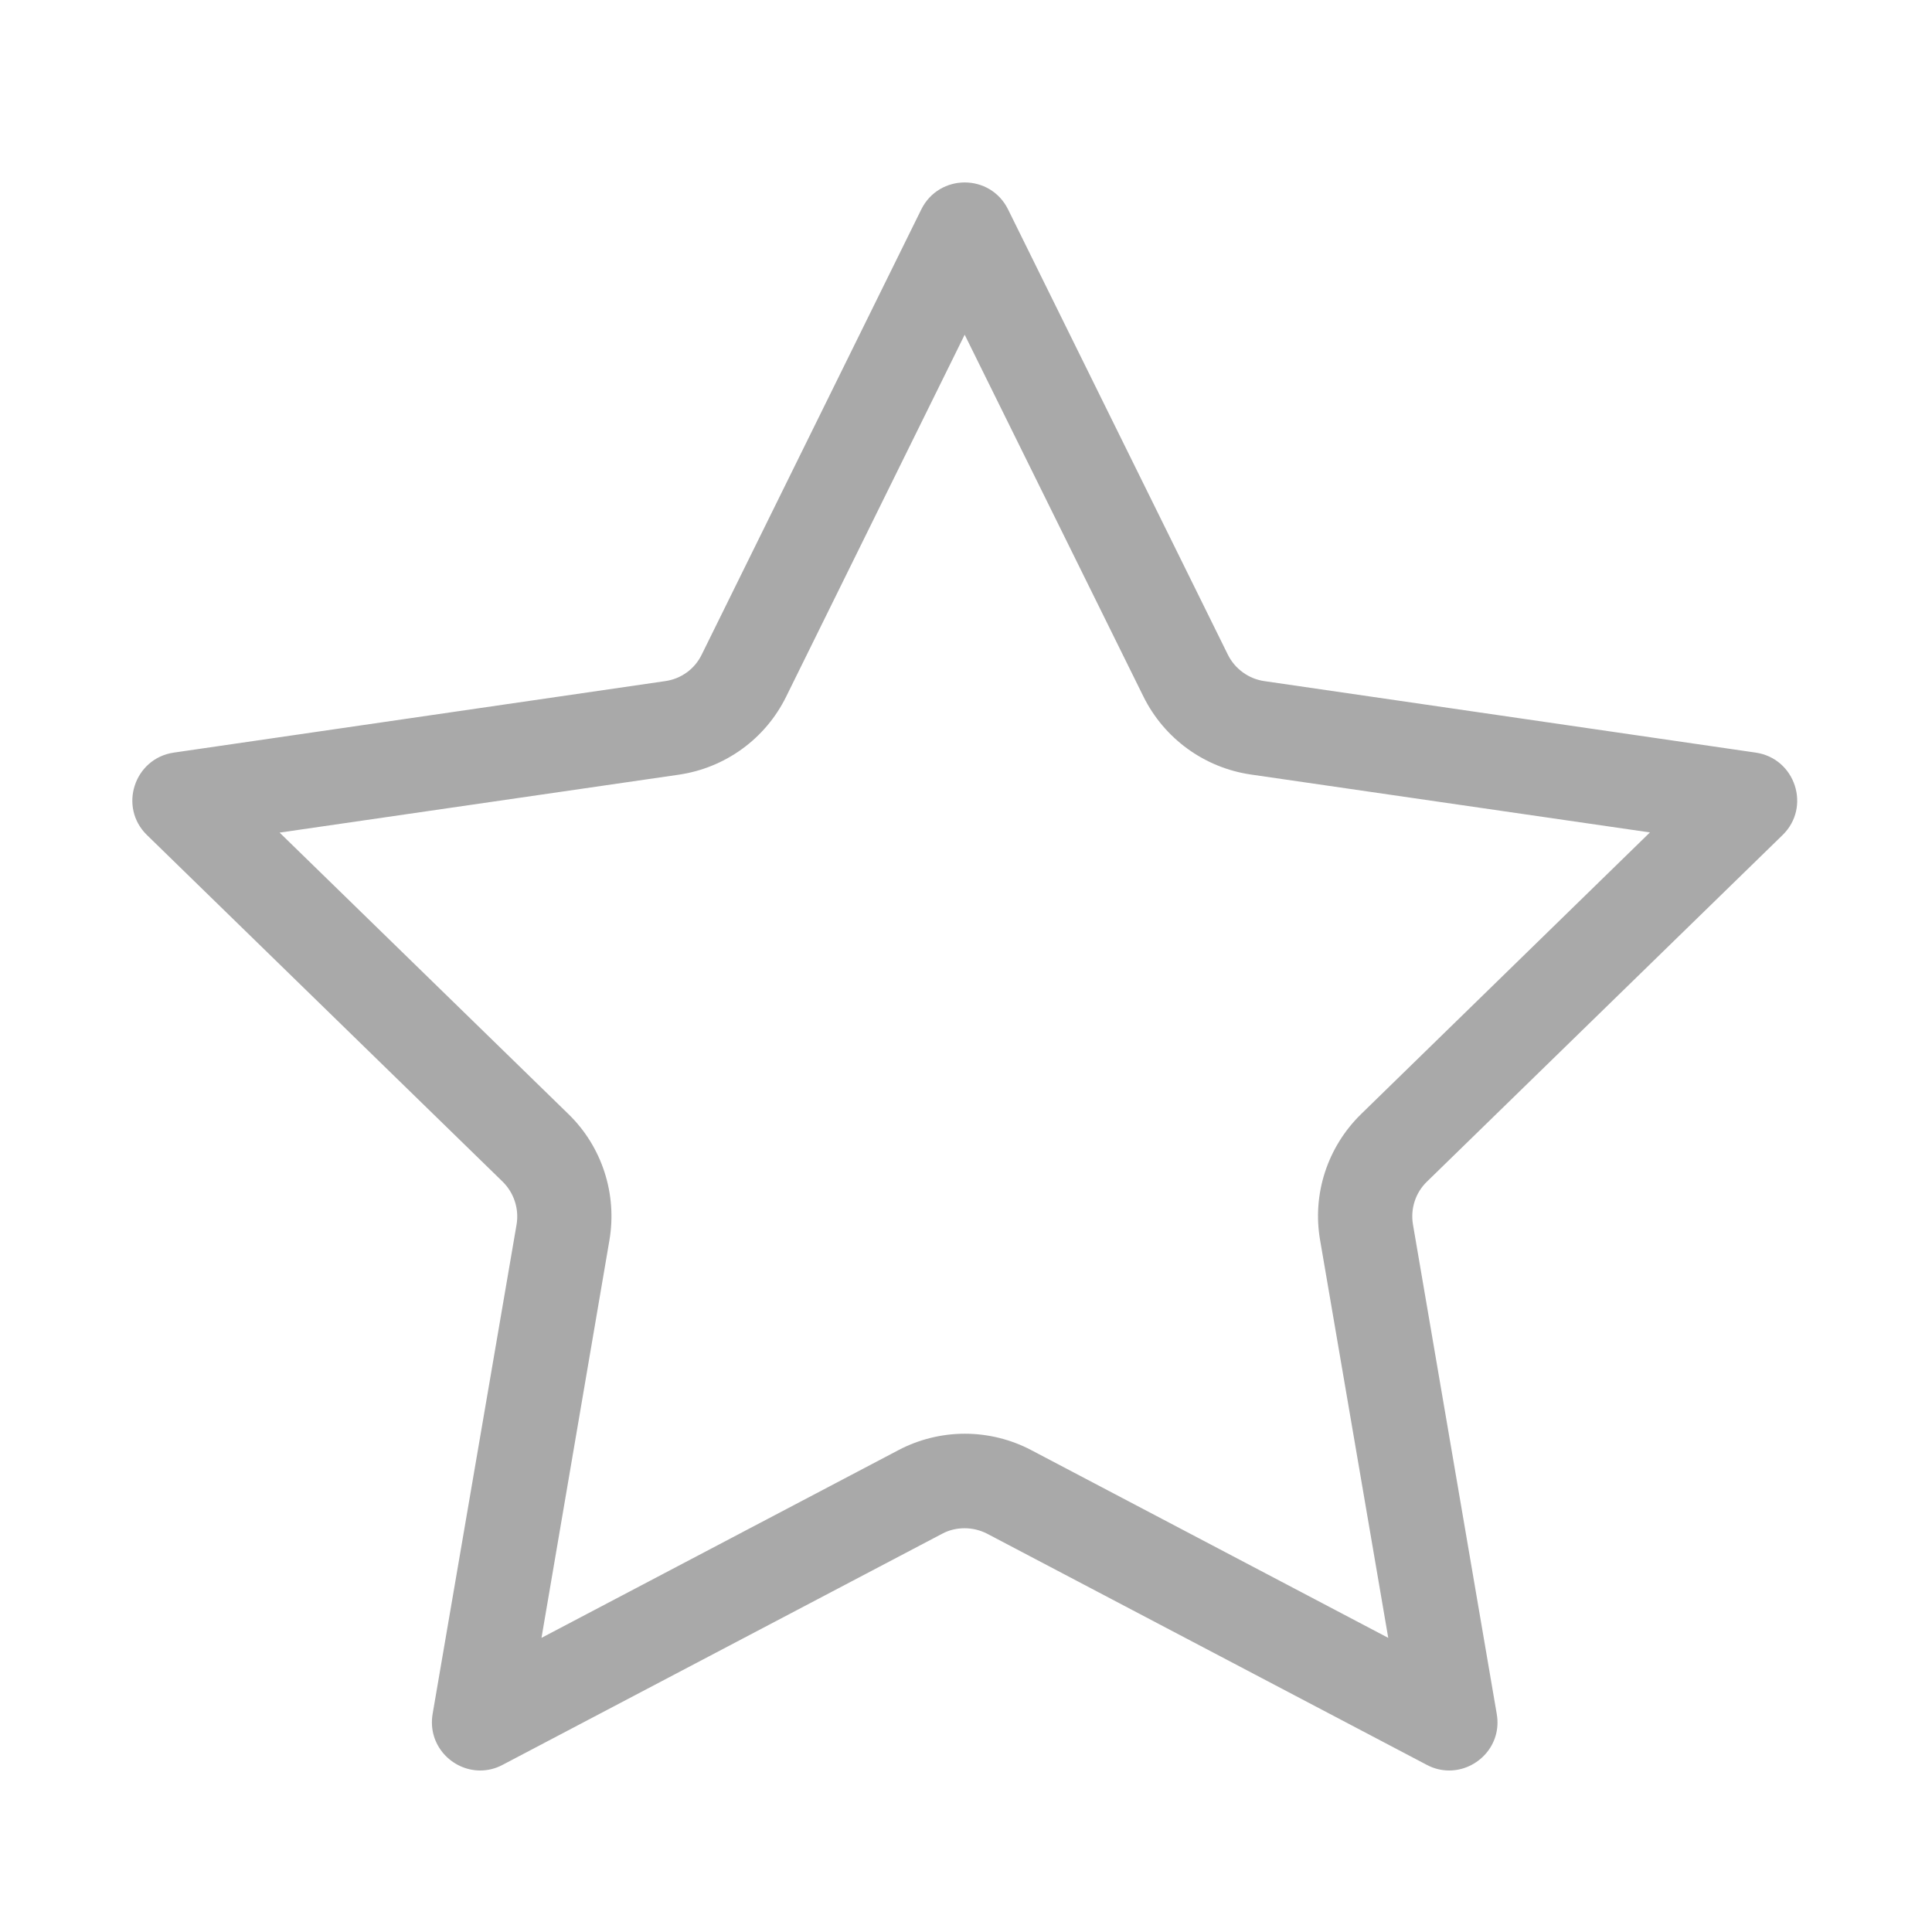 <?xml version="1.0" standalone="no"?><!DOCTYPE svg PUBLIC "-//W3C//DTD SVG 1.1//EN" "http://www.w3.org/Graphics/SVG/1.1/DTD/svg11.dtd"><svg t="1668481564615" class="icon" viewBox="0 0 1024 1024" version="1.1" xmlns="http://www.w3.org/2000/svg" p-id="4895" xmlns:xlink="http://www.w3.org/1999/xlink" width="200" height="200"><path d="M511.3 177.4L606 369.1c11 22.3 32.3 37.8 56.9 41.4l211.6 30.7-153.1 149.3c-17.8 17.4-26 42.4-21.7 66.9l36.1 210.7-189.2-99.5c-10.8-5.7-23-8.7-35.2-8.7-12.2 0-24.4 3-35.2 8.7L287 868.1l36-210.7c4.2-24.5-3.9-49.6-21.7-66.9L148.2 441.3l211.6-30.7c24.6-3.6 45.9-19 56.9-41.4l94.6-191.8m0-80.7c-9.1 0-18.3 4.8-23 14.3L371.9 347c-3.7 7.6-10.9 12.8-19.3 14L92.1 398.9c-21 3.1-29.4 28.9-14.2 43.7l188.5 183.7c6 5.9 8.8 14.4 7.4 22.7l-44.5 259.4c-2.8 16.6 10.3 30 25.2 30 3.9 0 8-0.9 11.9-3l233-122.5c3.7-2 7.8-2.9 11.9-2.9 4.1 0 8.2 1 11.9 2.9l233 122.5c3.9 2.1 8 3 11.9 3 14.9 0 28.1-13.4 25.2-30L748.9 649c-1.4-8.3 1.3-16.8 7.4-22.7l188.5-183.7c15.2-14.8 6.8-40.6-14.2-43.7L670.1 361c-8.3-1.2-15.6-6.5-19.3-14L534.3 111c-4.7-9.5-13.8-14.3-23-14.3z" p-id="4896" fill="#a9a9a9"></path></svg>